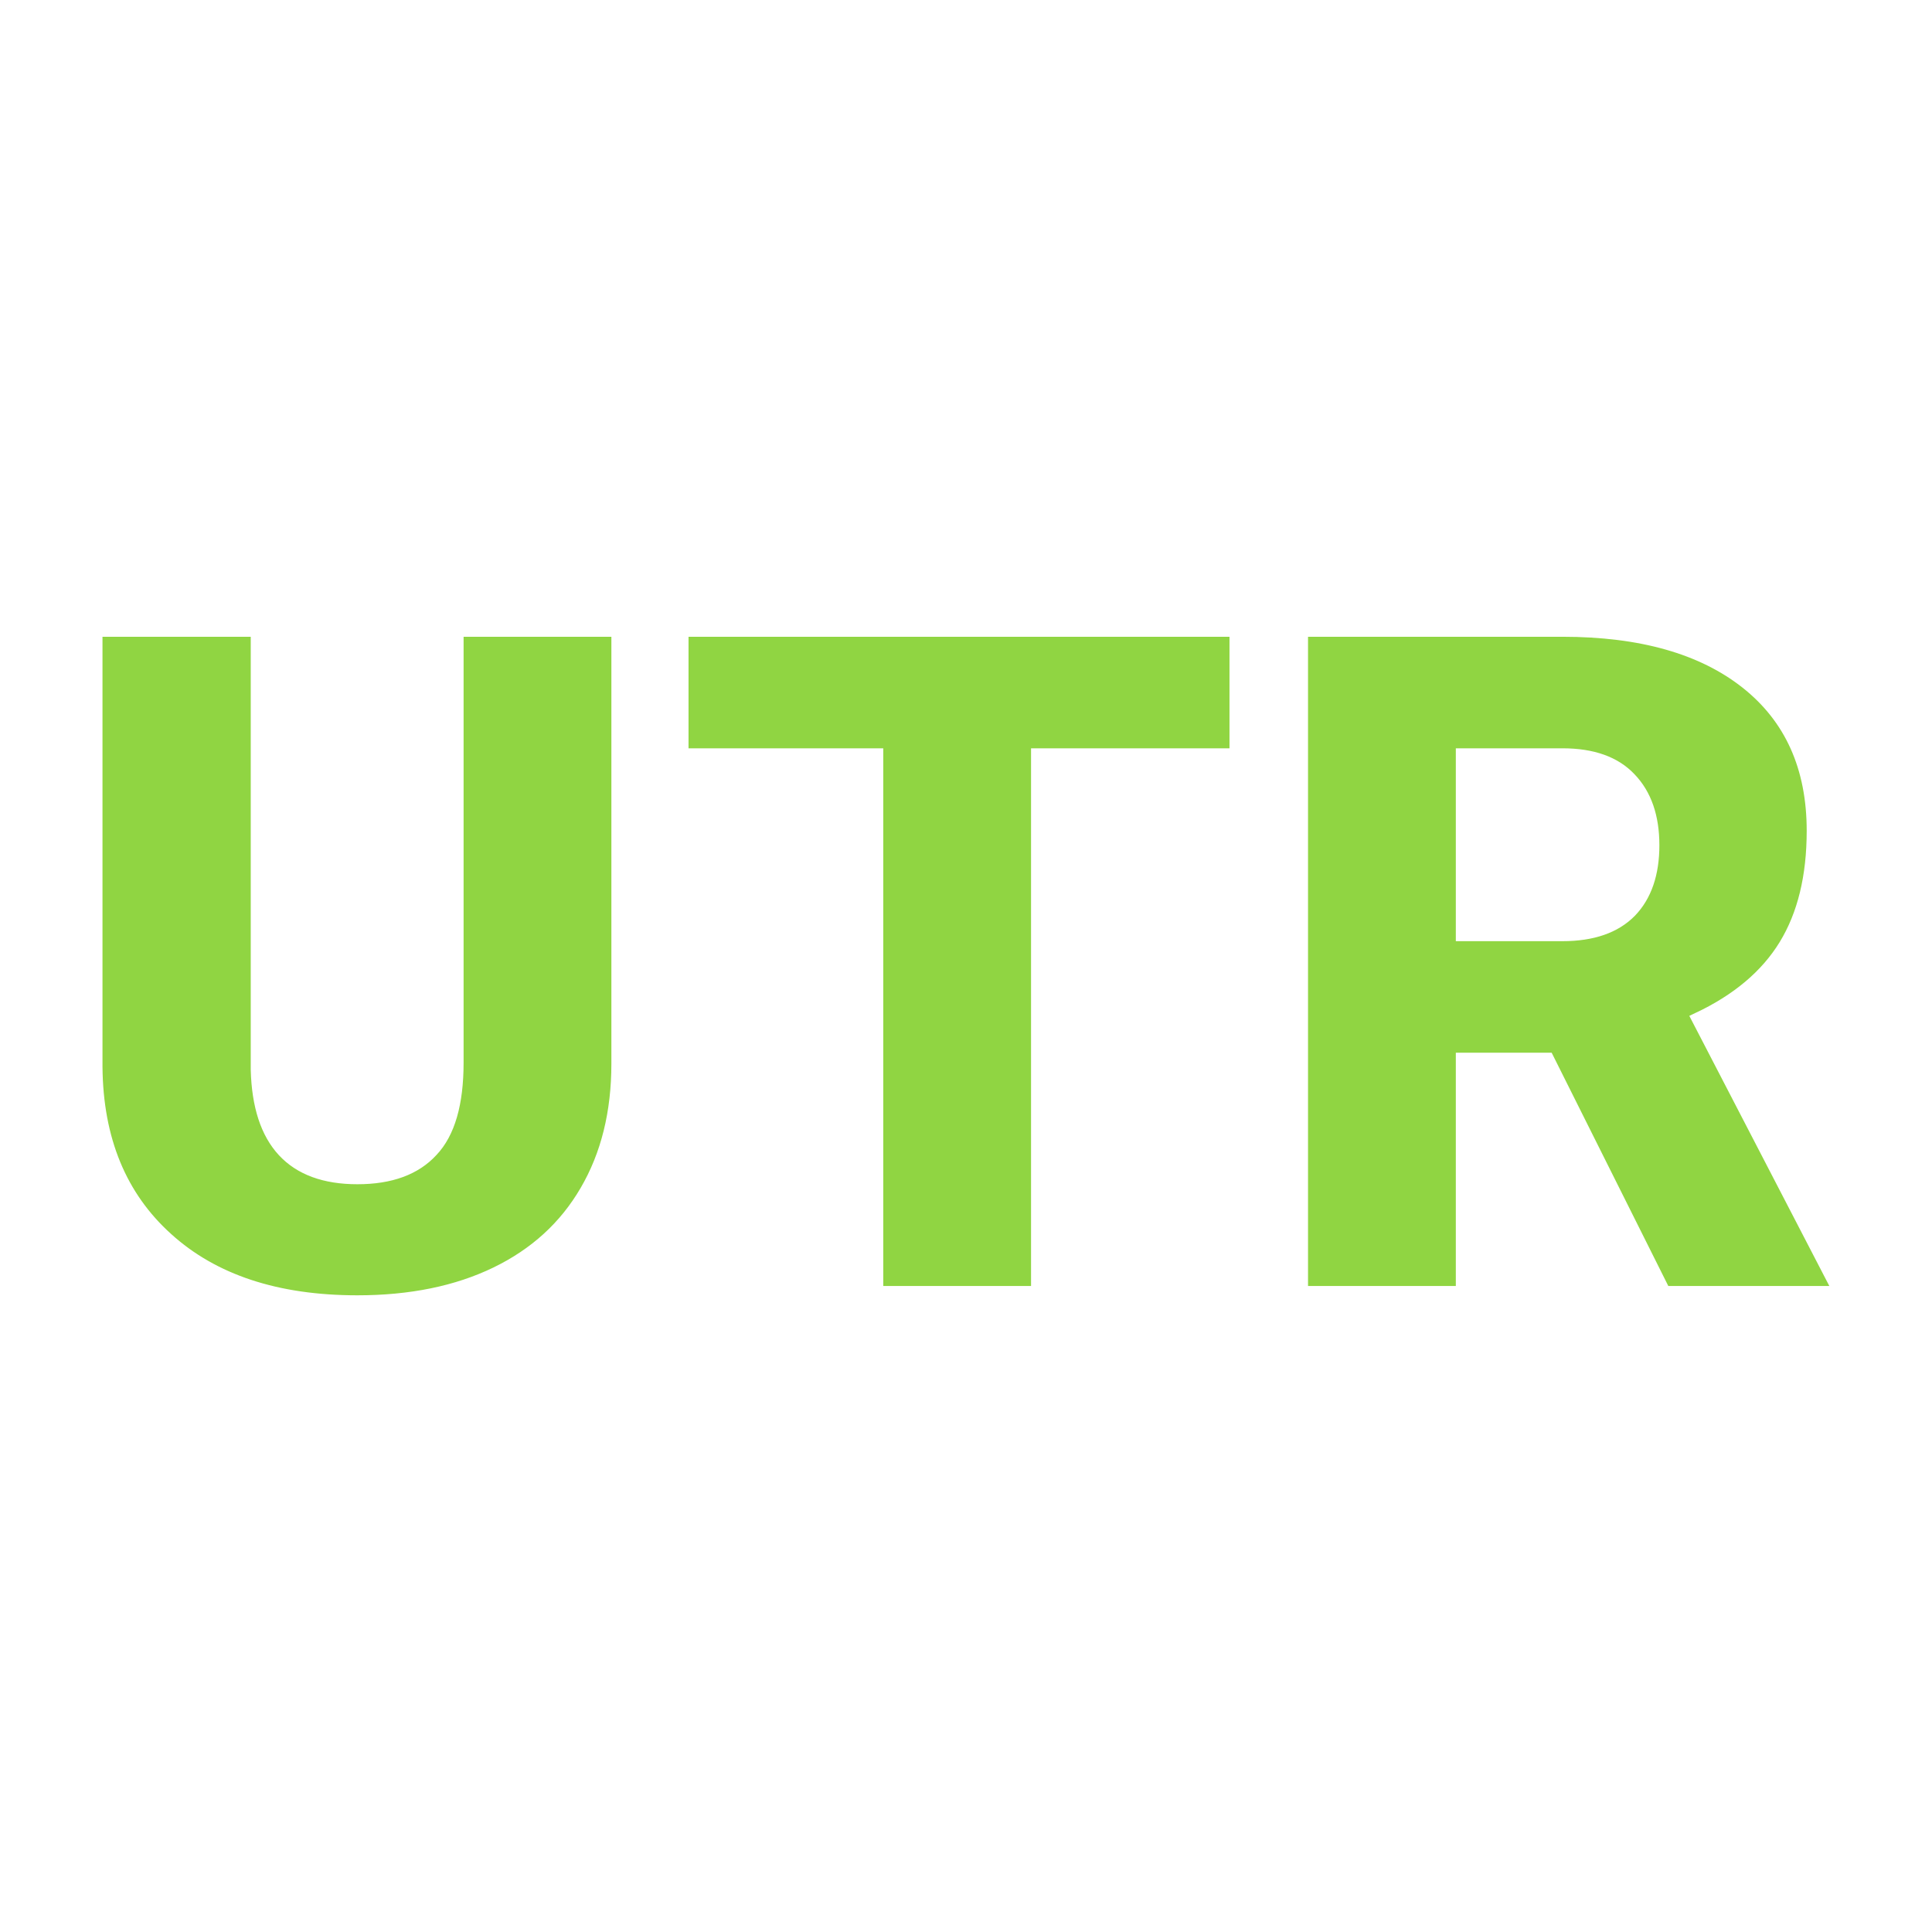 <svg xmlns="http://www.w3.org/2000/svg" version="1.1" xmlns:xlink="http://www.w3.org/1999/xlink" width="200" height="200"><svg xmlns="http://www.w3.org/2000/svg" version="1.1" xmlns:xlink="http://www.w3.org/1999/xlink" viewBox="0 0 200 200"><rect width="200" height="200" fill="url('#gradient')"></rect><defs><linearGradient id="SvgjsLinearGradient1020" gradientTransform="rotate(45 0.5 0.5)"><stop offset="0%" stop-color="#ffffff"></stop><stop offset="100%" stop-color="#ffffff"></stop></linearGradient></defs><g><g fill="#90d542" transform="matrix(4.811,0,0,4.811,5.053,133.729)" stroke="#ffffff" stroke-width="0.25"><path d="M8.80-14.22L12.23-14.22L12.23-4.91Q12.23-3.33 11.55-2.17Q10.88-1.02 9.62-0.41Q8.36 0.20 6.64 0.20L6.64 0.20Q4.04 0.20 2.55-1.15Q1.05-2.50 1.03-4.84L1.03-4.84L1.03-14.22L4.47-14.22L4.47-4.78Q4.53-2.44 6.64-2.44L6.64-2.44Q7.71-2.44 8.25-3.03Q8.80-3.61 8.80-4.93L8.80-4.93L8.80-14.22ZM25.53-14.22L25.53-11.57L21.26-11.57L21.26 0L17.83 0L17.83-11.57L13.64-11.57L13.64-14.22L25.53-14.22ZM34.77 0L32.26-5.02L30.40-5.02L30.40 0L26.97 0L26.97-14.22L32.57-14.22Q35.10-14.22 36.52-13.10Q37.95-11.97 37.95-9.92L37.95-9.92Q37.95-8.44 37.35-7.46Q36.75-6.48 35.47-5.88L35.47-5.88L38.44-0.15L38.44 0L34.77 0ZM30.40-11.57L30.40-7.67L32.57-7.67Q33.54-7.67 34.04-8.18Q34.53-8.69 34.53-9.61Q34.53-10.53 34.03-11.05Q33.54-11.57 32.57-11.57L32.57-11.57L30.40-11.57Z"></path></g></g></svg><style>@media (prefers-color-scheme: light) { :root { filter: none; } }
@media (prefers-color-scheme: dark) { :root { filter: none; } }
</style></svg>